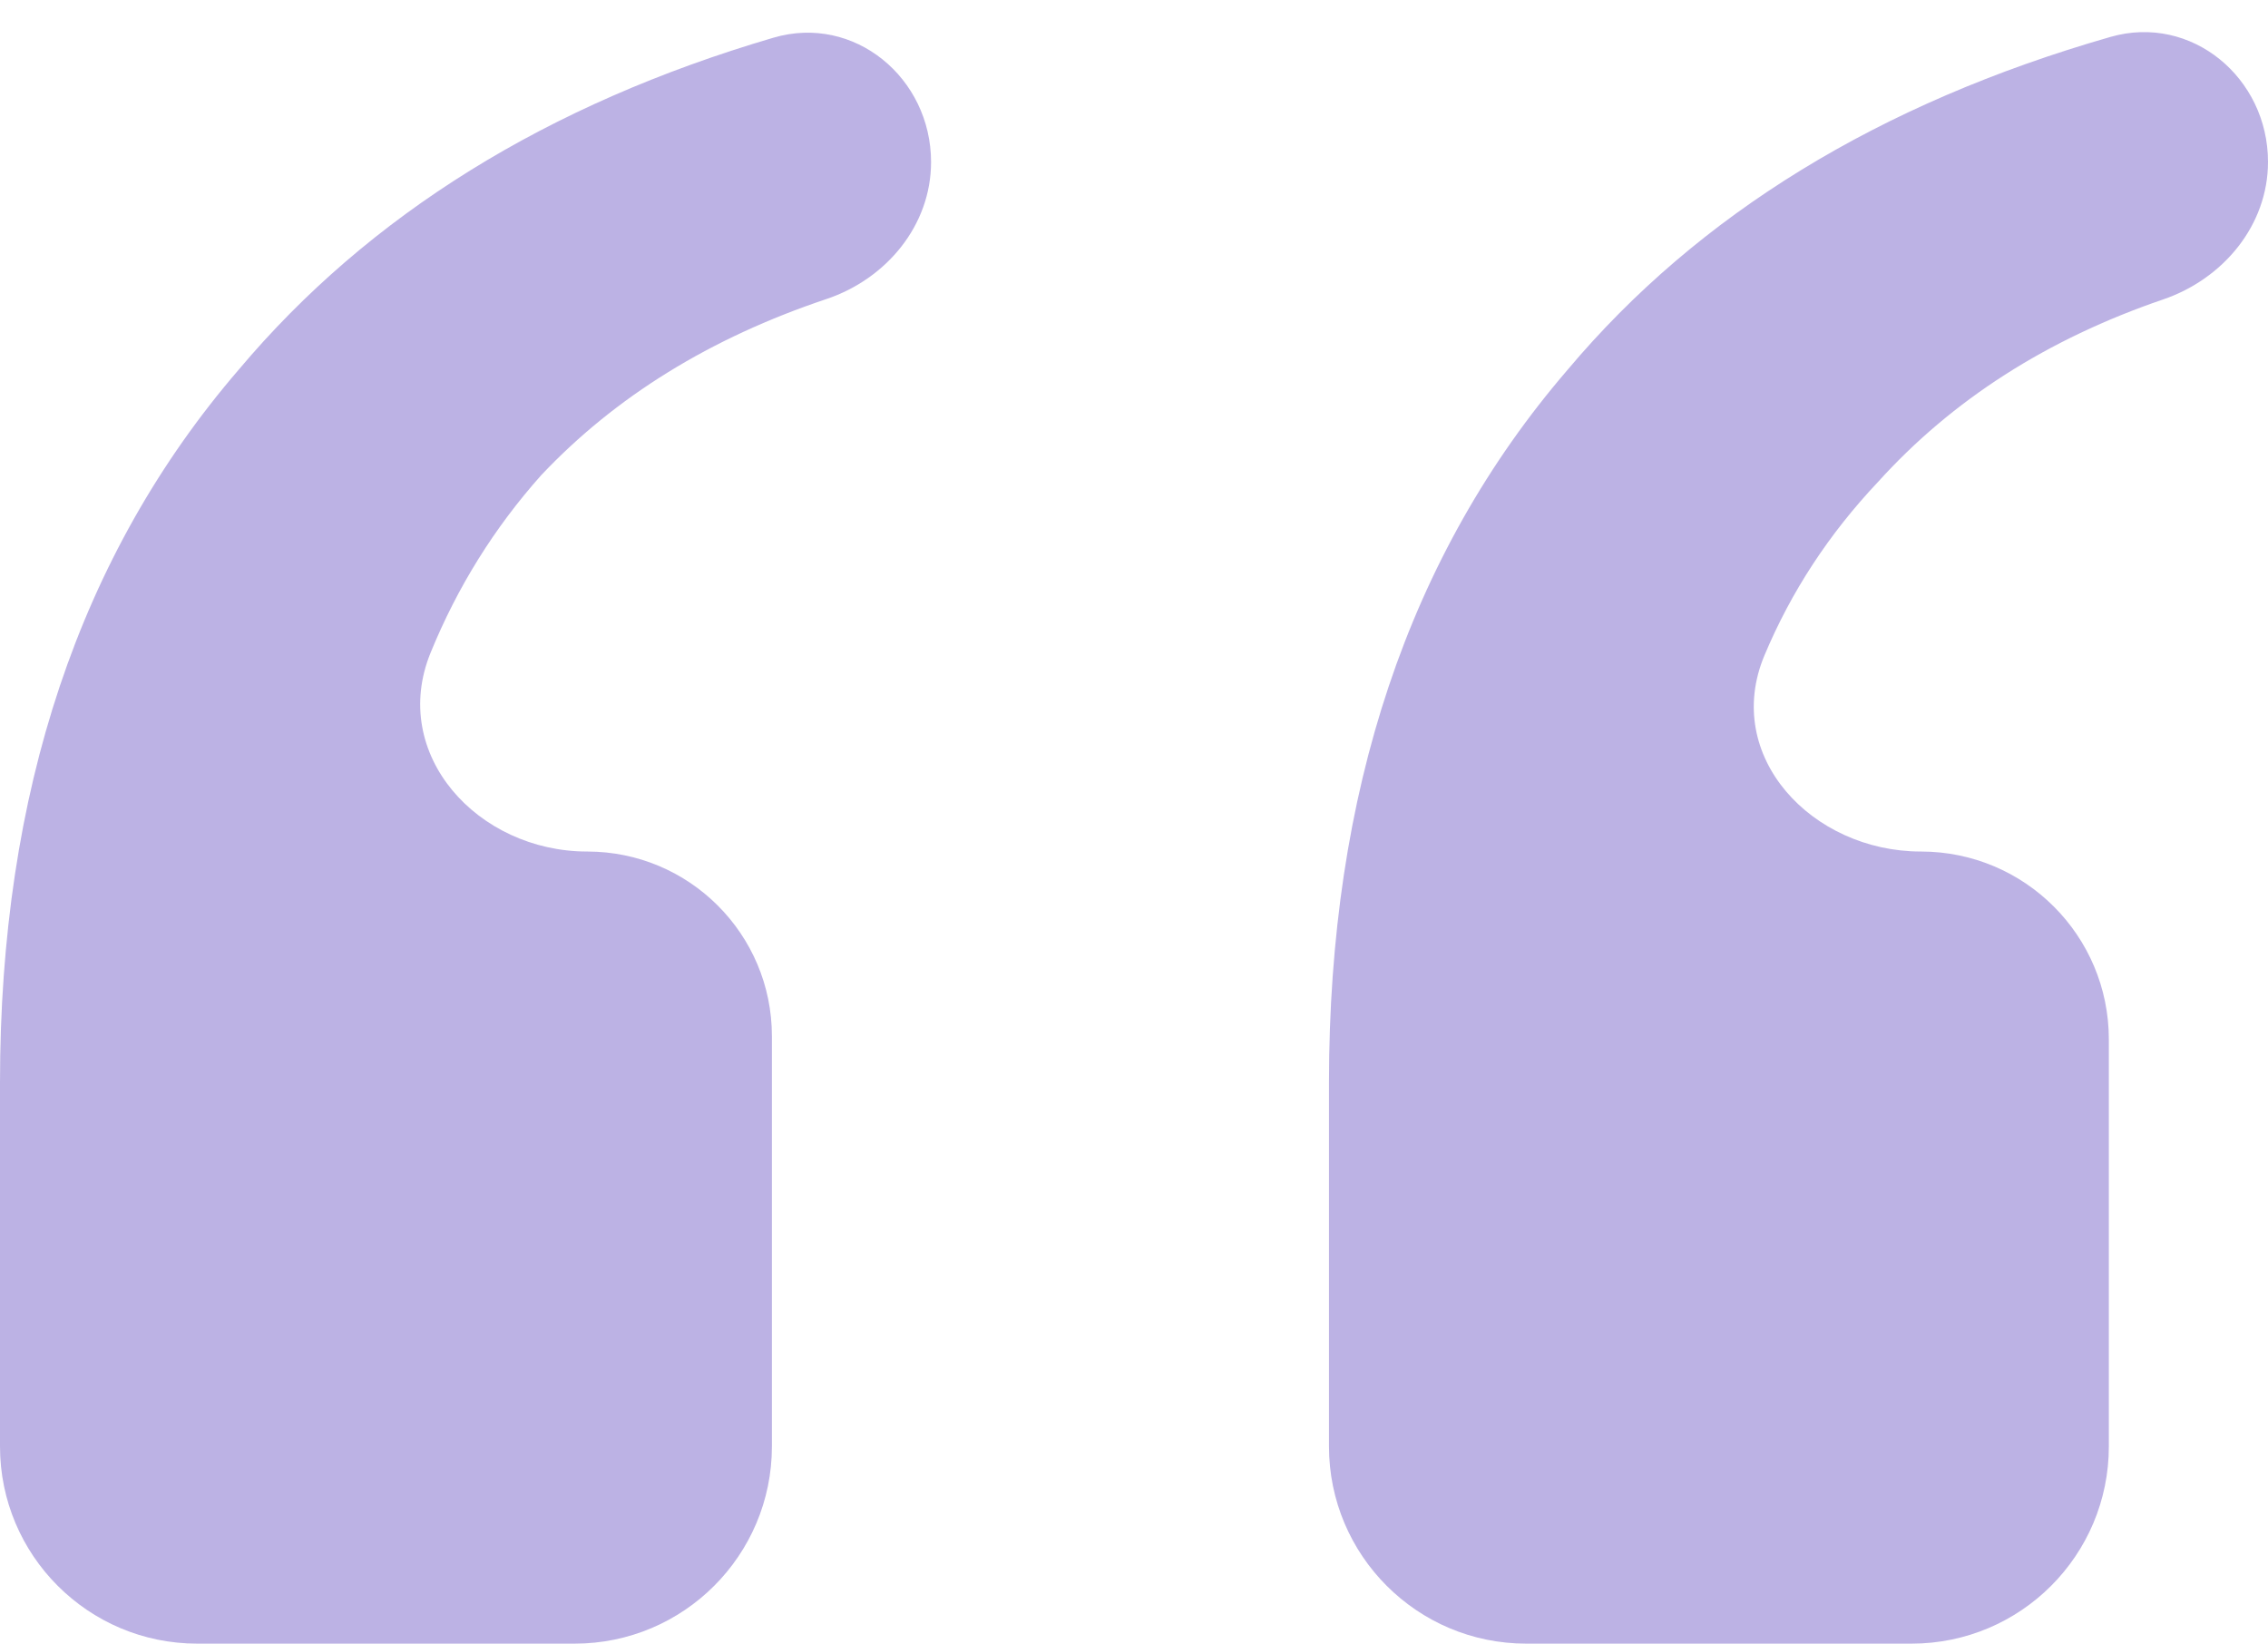 <svg width="69" height="50" viewBox="0 0 69 50" fill="none" xmlns="http://www.w3.org/2000/svg">
<path d="M40.432 32.932C40.432 24.096 42.853 16.867 47.695 11.245C51.673 6.515 57.177 3.141 64.207 1.123C66.668 0.416 69 2.364 69 4.924C69 6.854 67.637 8.485 65.81 9.109C62.286 10.312 59.395 12.162 57.137 14.659C55.642 16.242 54.49 18.003 53.679 19.941C52.397 23.004 55.122 25.904 58.443 25.904C61.599 25.904 64.158 28.462 64.158 31.619V44C64.158 47.314 61.472 50 58.158 50H46.432C43.118 50 40.432 47.314 40.432 44V32.932ZM0 32.932C0 24.096 2.421 16.867 7.263 11.245C11.226 6.533 16.65 3.167 23.533 1.146C25.989 0.425 28.326 2.37 28.326 4.93C28.326 6.856 26.967 8.486 25.14 9.098C21.614 10.278 18.721 12.064 16.463 14.458C15.037 16.058 13.916 17.858 13.1 19.856C11.839 22.946 14.53 25.904 17.867 25.904C20.969 25.904 23.484 28.418 23.484 31.521V44C23.484 47.314 20.798 50 17.484 50H6C2.686 50 0 47.314 0 44V32.932Z" fill="#583FBC" fill-opacity="0.4"/>
</svg>
